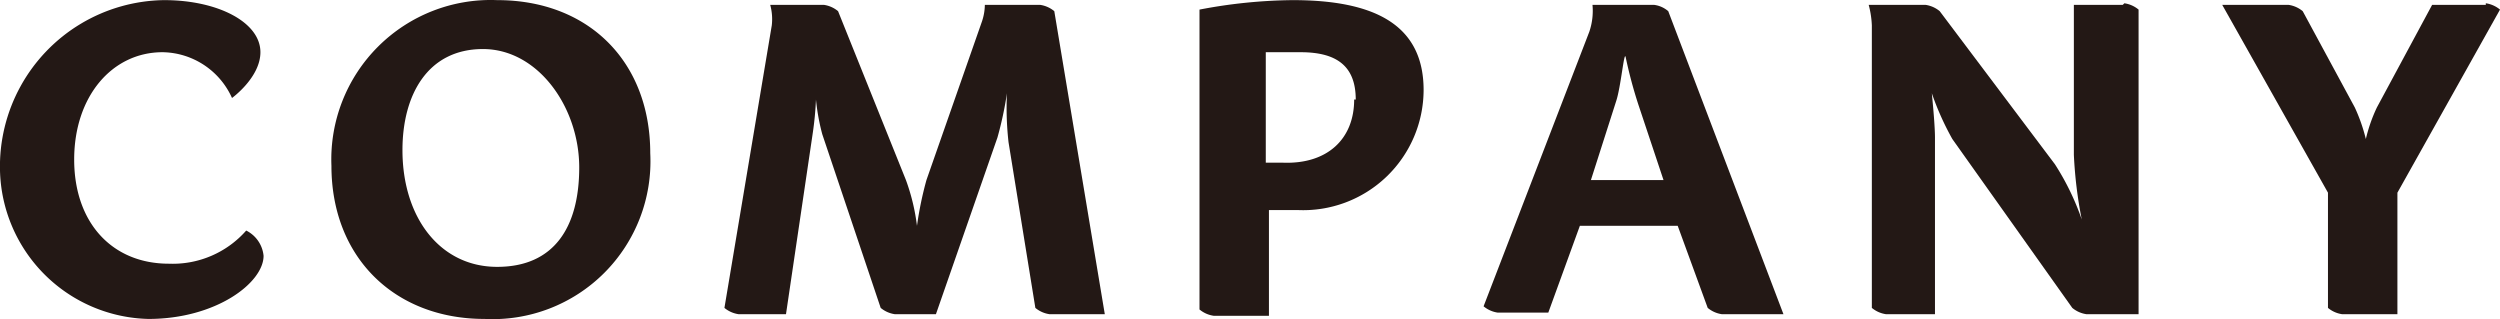 <svg xmlns="http://www.w3.org/2000/svg" xmlns:xlink="http://www.w3.org/1999/xlink" width="158.4" height="20.221" viewBox="0 0 158.4 20.221">
  <defs>
    <clipPath id="clip-path">
      <rect width="158.4" height="20.221" fill="none"/>
    </clipPath>
  </defs>
  <g id="company" transform="translate(0)" clip-path="url(#clip-path)">
    <g id="company-2" data-name="company" transform="translate(79.2 10.111)">
      <g id="グループ化_4659" data-name="グループ化 4659" transform="translate(-79.2 -10.111)">
        <path id="パス_17173" data-name="パス 17173" d="M17.1,3.3c0,1.6-1.8,2.9-1.8,2.9a4.9,4.9,0,0,0-4.4-2.9c-3.2,0-5.6,2.8-5.6,6.8s2.4,6.6,6,6.6a6.2,6.2,0,0,0,4.9-2.1,2,2,0,0,1,1.1,1.6c0,1.7-3,4-7.3,4A9.638,9.638,0,0,1,.6,10.8,10.541,10.541,0,0,1,11,0C14.4,0,17.1,1.4,17.1,3.3Z" transform="translate(-0.6 0.008)" fill="#231815"/>
        <path id="パス_17174" data-name="パス 17174" d="M41.8,9.7A10,10,0,0,1,31.3,20.2c-5.7,0-9.7-3.9-9.7-9.7A10.1,10.1,0,0,1,32.1,0C37.9,0,41.8,3.9,41.8,9.7ZM26.1,9.5c0,4.3,2.4,7.4,6,7.4s5.2-2.5,5.2-6.3-2.6-7.5-6.1-7.5S26.1,6,26.1,9.5Z" transform="translate(-0.6 0.008)" fill="#231815"/>
        <path id="パス_17175" data-name="パス 17175" d="M70.6,19.9H67.1a1.8,1.8,0,0,1-.9-.4L64.5,9a19.6,19.6,0,0,1-.1-3.1,22.8,22.8,0,0,1-.6,2.8L59.9,19.9H57.3a1.8,1.8,0,0,1-.9-.4l-3.7-11a13.5,13.5,0,0,1-.4-2.2,20.7,20.7,0,0,1-.2,2.1L50.4,19.9h-3a1.8,1.8,0,0,1-.9-.4l3-17.9A3.4,3.4,0,0,0,49.4.3h3.4a1.8,1.8,0,0,1,.9.4L58,11.4a13.1,13.1,0,0,1,.7,2.9,22.3,22.3,0,0,1,.6-2.9l3.5-10A3.4,3.4,0,0,0,63,.3h3.5a1.8,1.8,0,0,1,.9.4Z" transform="translate(-0.6 0.008)" fill="#231815"/>
        <path id="パス_17176" data-name="パス 17176" d="M82.5,0c5.1,0,8.3,1.5,8.3,5.7a7.633,7.633,0,0,1-8,7.6H81V20H77.5a1.8,1.8,0,0,1-.9-.4V.6A32.7,32.7,0,0,1,82.5,0Zm4,6.3c0-2.2-1.3-3-3.5-3H80.8v7h1.1c2.8.1,4.5-1.5,4.5-4Z" transform="translate(-0.6 0.008)" fill="#231815"/>
        <path id="パス_17177" data-name="パス 17177" d="M113.6,19.9h-3.9a1.8,1.8,0,0,1-.9-.4l-1.9-5.2h-6.2l-2,5.5H95.5a1.8,1.8,0,0,1-.9-.4L101.3,2a4.1,4.1,0,0,0,.2-1.7h3.9a1.7,1.7,0,0,1,.9.4ZM106,11.4l-1.6-4.8a28.729,28.729,0,0,1-.8-3c-.1-.4-.3,1.9-.6,2.8l-1.6,5Z" transform="translate(-0.6 0.008)" fill="#231815"/>
        <path id="パス_17178" data-name="パス 17178" d="M135.2.2a1.8,1.8,0,0,1,.9.4V19.9h-3.3a1.8,1.8,0,0,1-.9-.4L124.3,8.8A17.8,17.8,0,0,1,123,5.9c.1,1,.2,2.2.2,2.8V19.9h-3.1a1.8,1.8,0,0,1-.9-.4V1.6A5.9,5.9,0,0,0,119,.3h3.6a1.8,1.8,0,0,1,.9.4l7.3,9.7a16.2,16.2,0,0,1,1.7,3.5,27.4,27.4,0,0,1-.5-4.1V.3h3.1Zm0,0Z" transform="translate(-0.6 0.008)" fill="#231815"/>
        <path id="パス_17179" data-name="パス 17179" d="M158.1.2a1.8,1.8,0,0,1,.9.4l-6.5,11.6v7.7H149a1.8,1.8,0,0,1-.9-.4V12.2L141.4.3h4.2a1.8,1.8,0,0,1,.9.4l3.3,6.1a11,11,0,0,1,.7,2,9.9,9.9,0,0,1,.7-2L154.7.3h3.4Z" transform="translate(-0.6 0.008)" fill="#231815"/>
      </g>
    </g>
  </g>
</svg>
